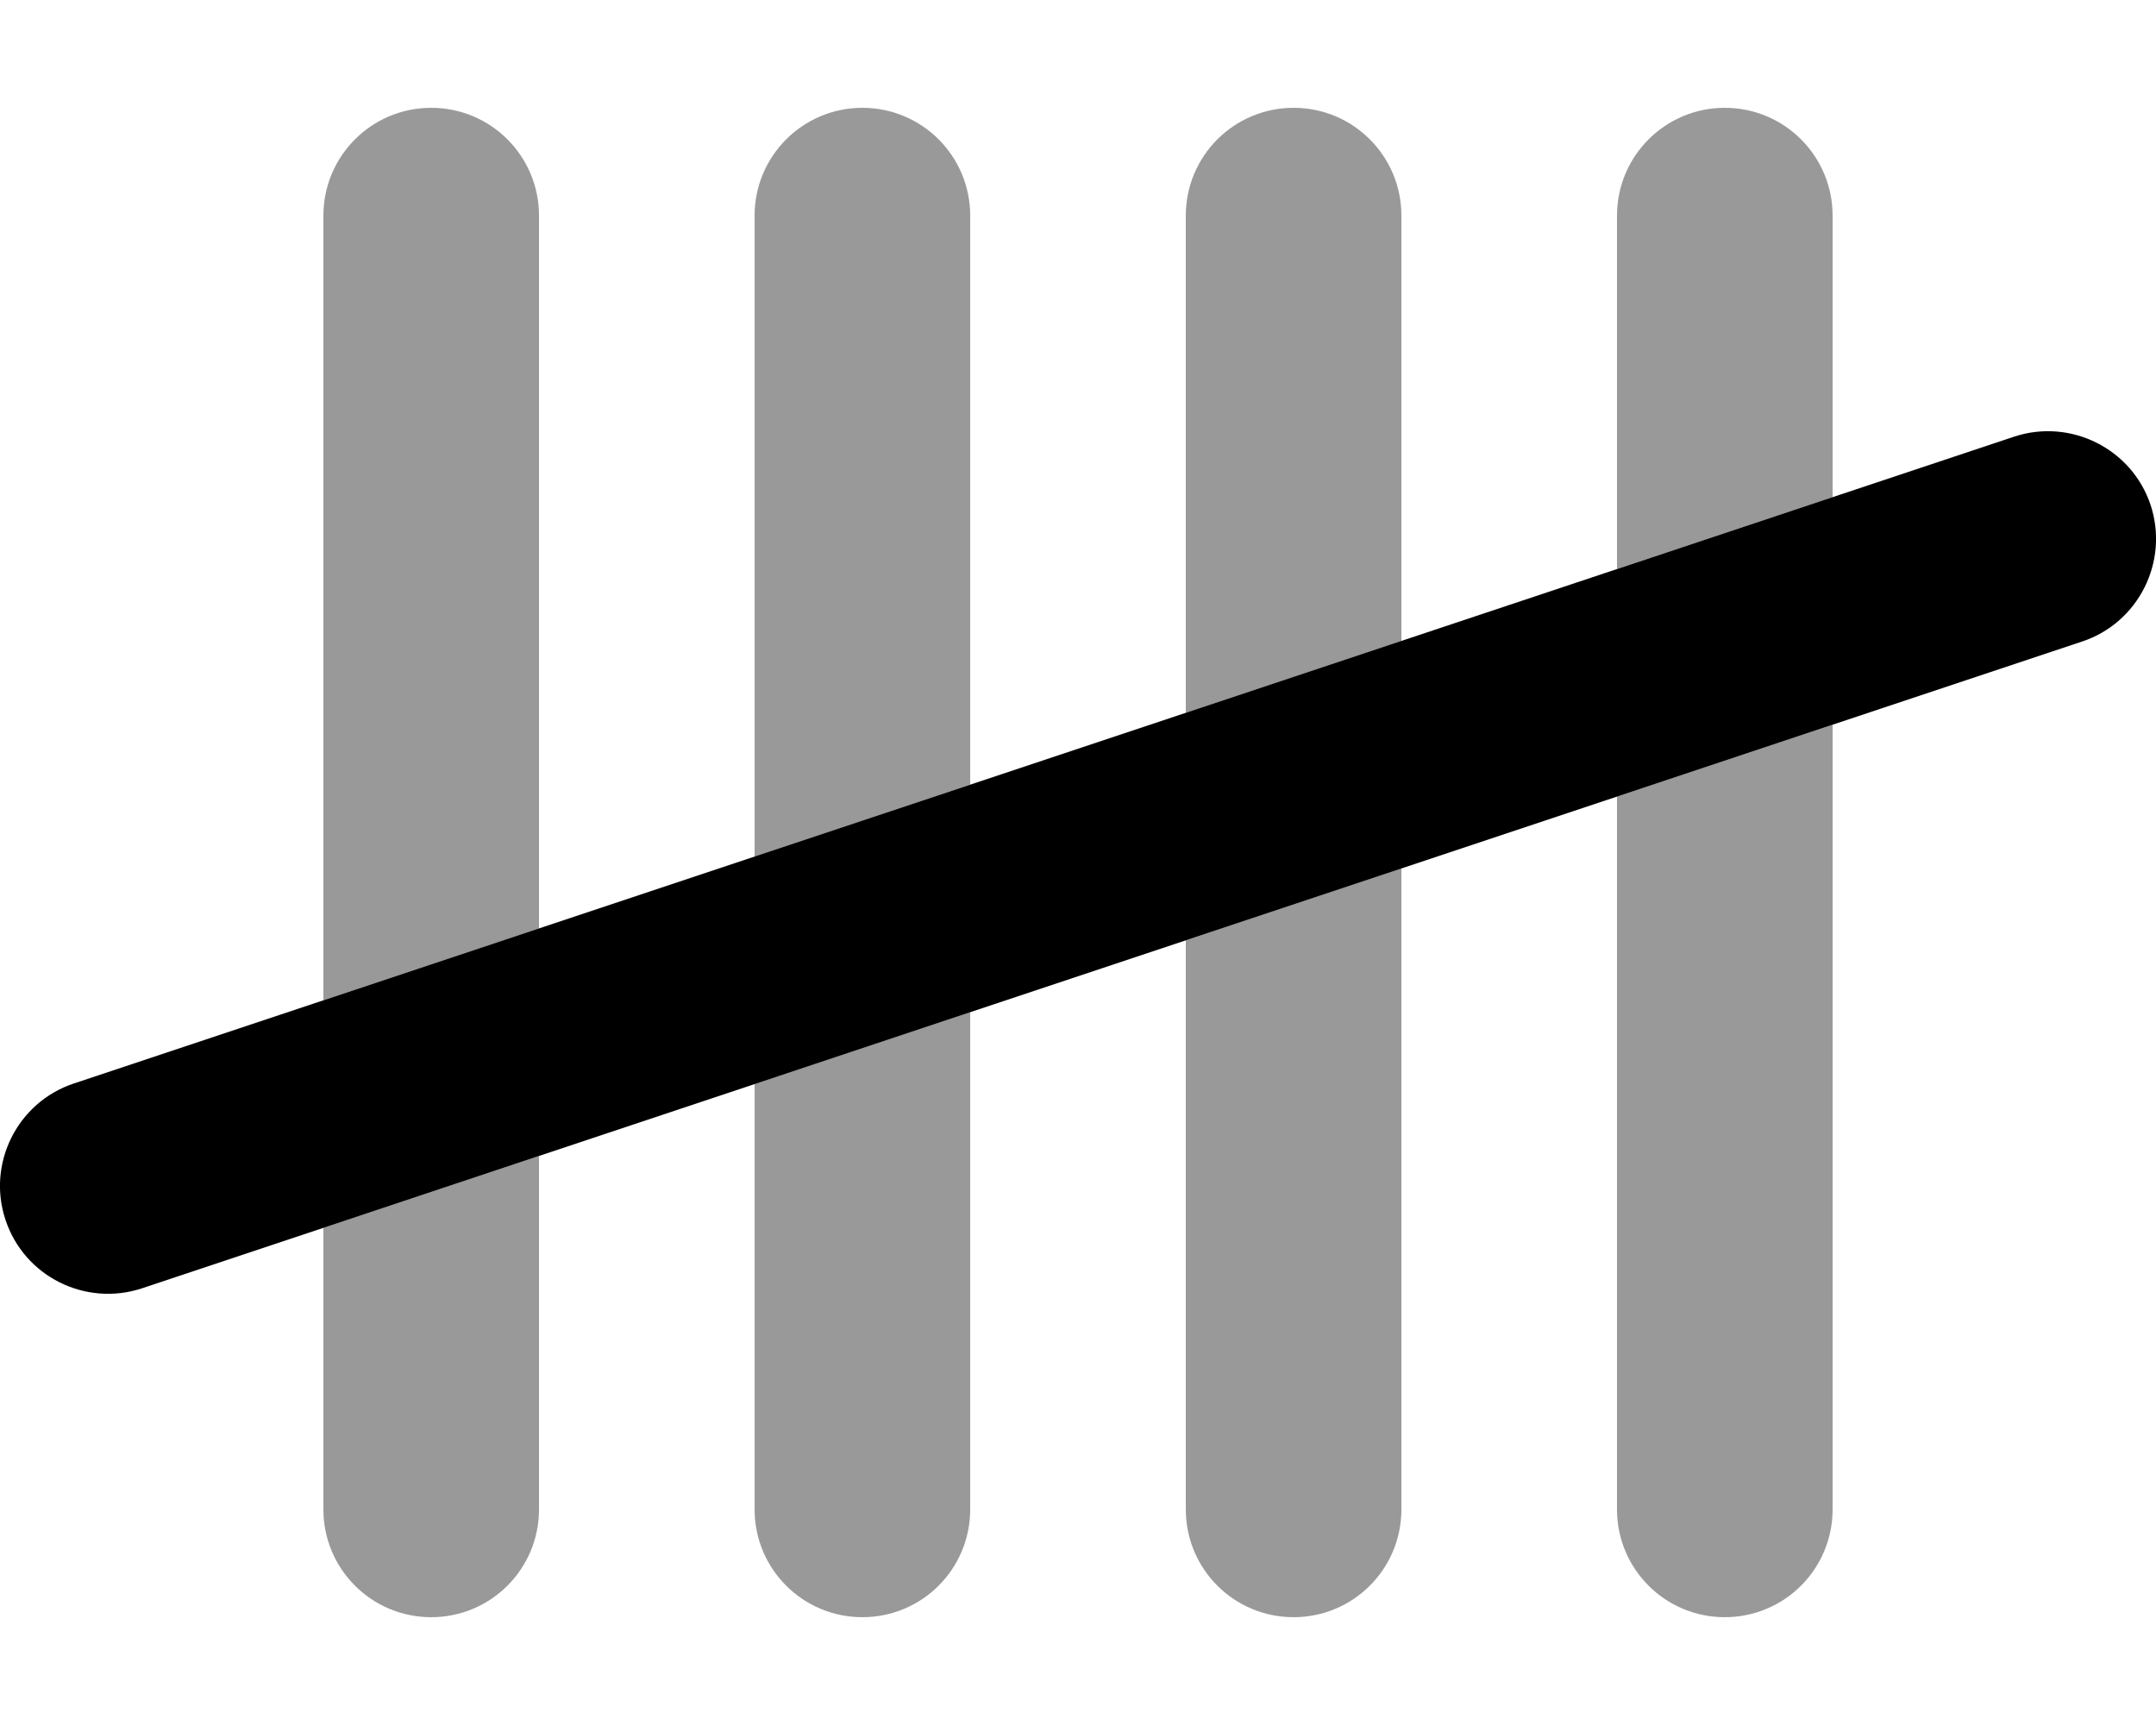 <svg xmlns="http://www.w3.org/2000/svg" viewBox="0 0 640 512"><!--! Font Awesome Pro 6.2.0 by @fontawesome - https://fontawesome.com License - https://fontawesome.com/license (Commercial License) Copyright 2022 Fonticons, Inc. --><defs><style>.fa-secondary{opacity:.4}</style></defs><path class="fa-primary" d="M638.4 149.9C643.9 166.6 634.9 184.8 618.1 190.4L42.12 382.4C25.35 387.9 7.231 378.9 1.642 362.1C-3.947 345.4 5.114 327.2 21.88 321.6L597.9 129.6C614.6 124.1 632.8 133.1 638.4 149.9V149.9z"/><path class="fa-secondary" d="M128 32C145.7 32 160 46.33 160 64V275.6L96 296.9V64C96 46.33 110.3 32 128 32zM160 343.1V448C160 465.7 145.7 480 128 480C110.3 480 96 465.7 96 448V364.4L160 343.1zM288 300.4V448C288 465.7 273.7 480 256 480C238.3 480 224 465.7 224 448V321.7L288 300.4zM416 257.7V448C416 465.7 401.7 480 384 480C366.3 480 352 465.7 352 448V279.1L416 257.7zM416 190.3L352 211.6V64C352 46.33 366.3 32 384 32C401.7 32 416 46.33 416 64V190.3zM544 215.1V448C544 465.7 529.7 480 512 480C494.3 480 480 465.7 480 448V236.4L544 215.1zM544 147.6L480 168.9V64C480 46.33 494.3 32 512 32C529.7 32 544 46.33 544 64V147.6zM288 232.9L224 254.3V64C224 46.33 238.3 32 256 32C273.7 32 288 46.33 288 64V232.9z"/></svg>